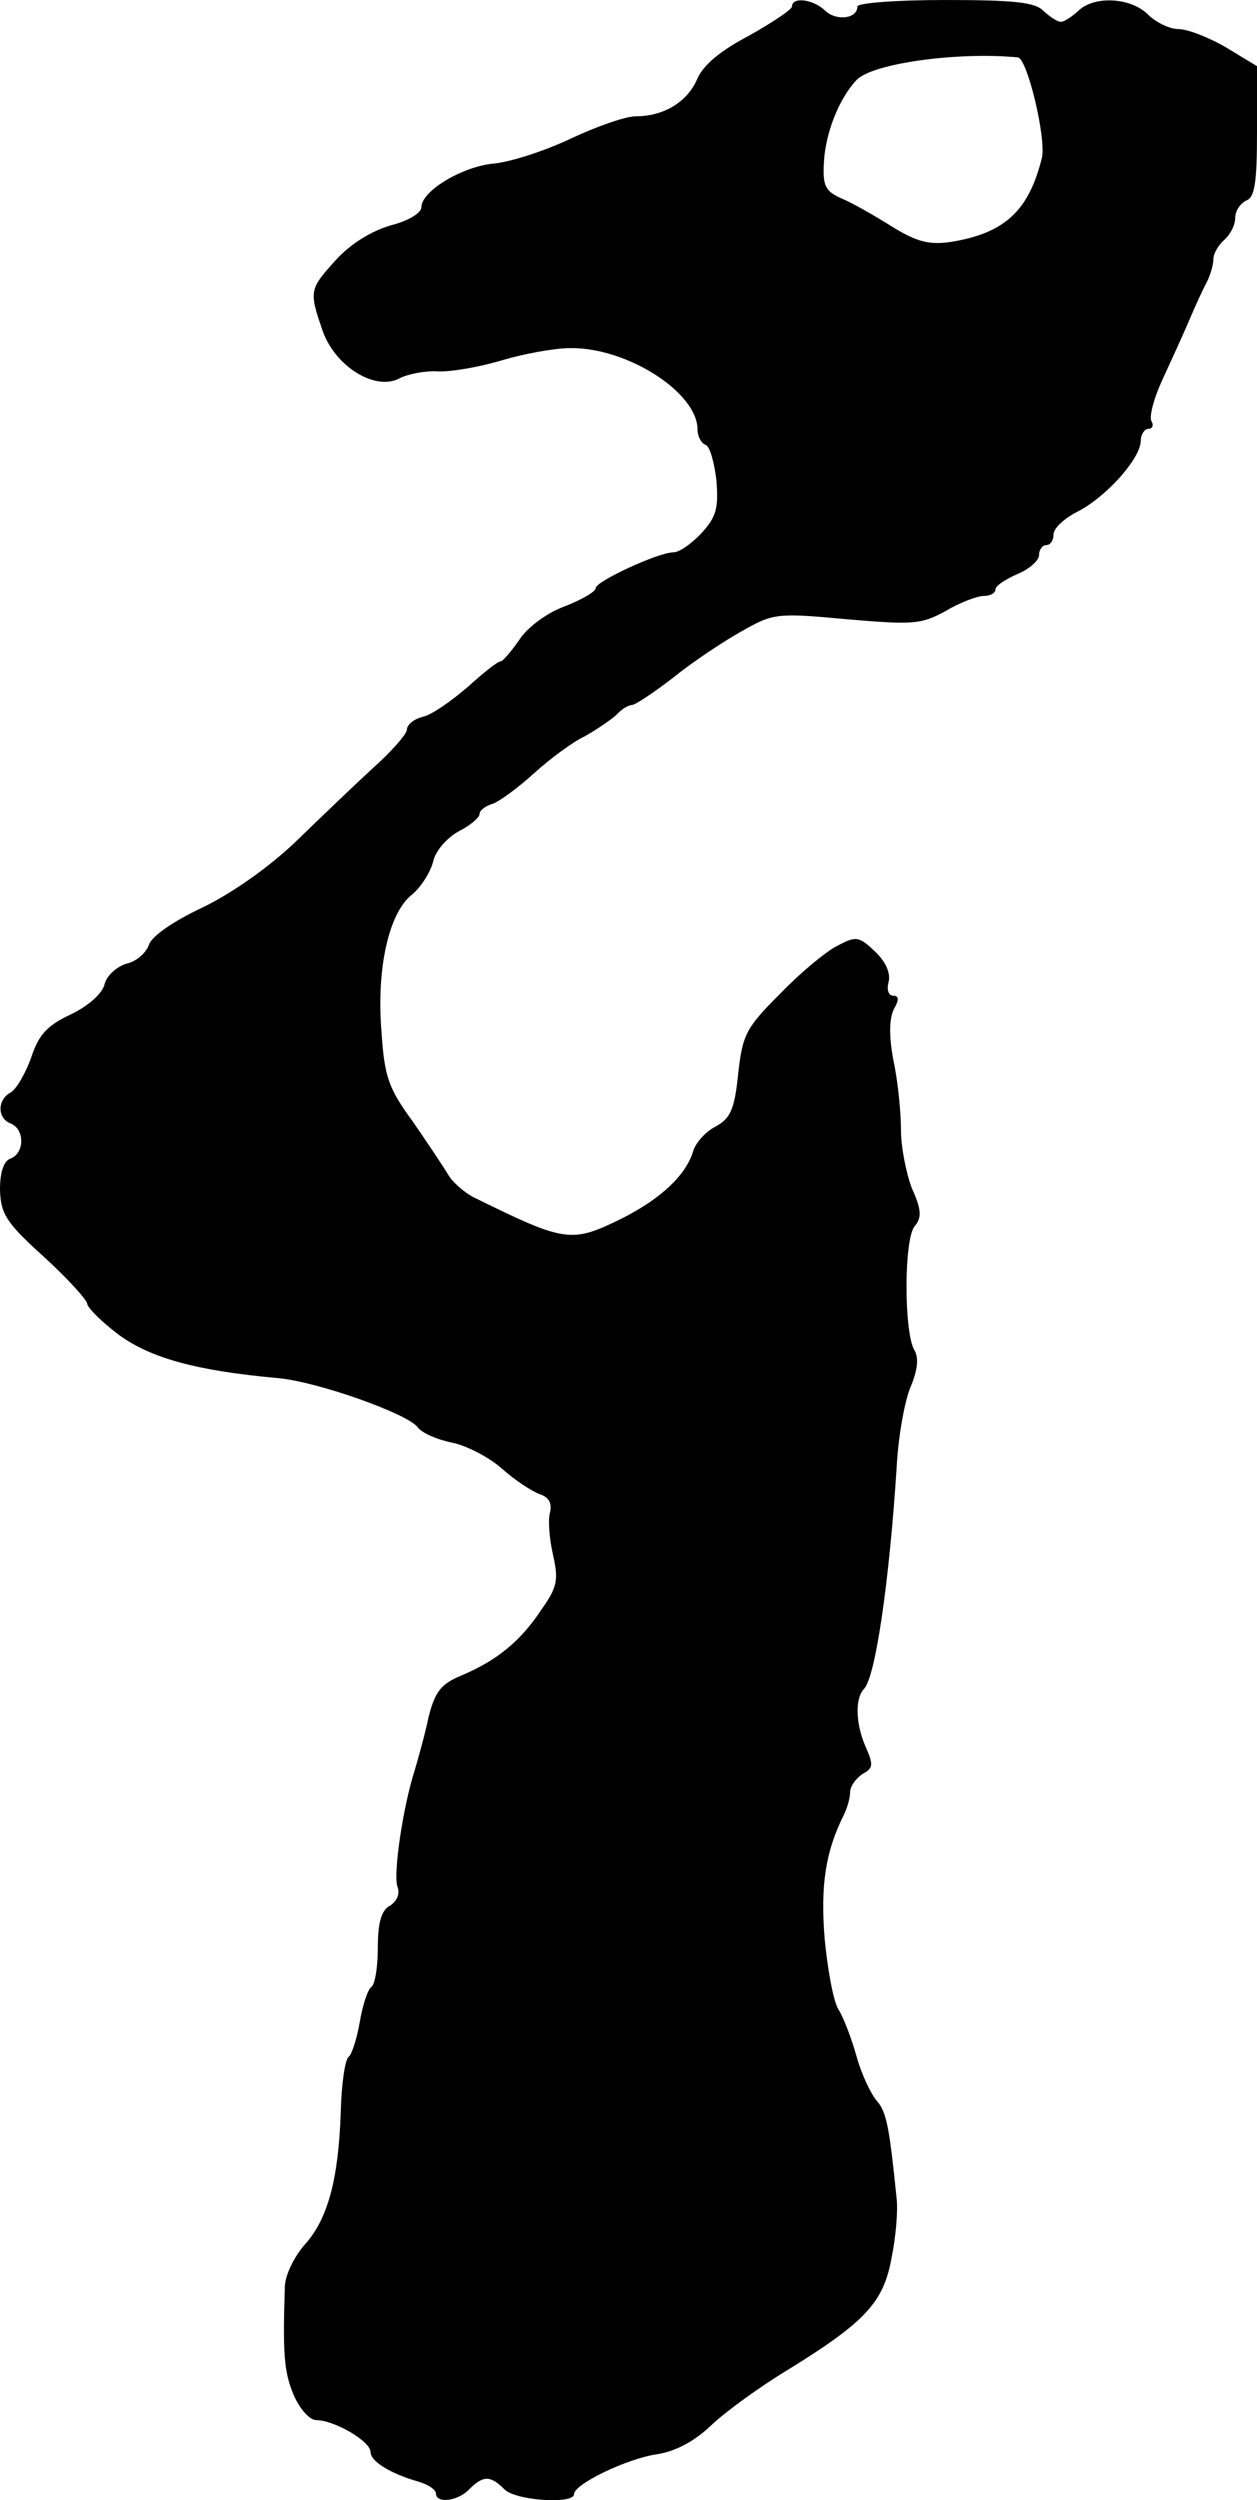 <?xml version="1.0" standalone="no"?>
<!DOCTYPE svg PUBLIC "-//W3C//DTD SVG 20010904//EN"
 "http://www.w3.org/TR/2001/REC-SVG-20010904/DTD/svg10.dtd">
<svg version="1.0" xmlns="http://www.w3.org/2000/svg"
 width="173pt" height="344pt" viewBox="0 0 173 344"
 preserveAspectRatio="xMidYMid meet">
<g transform="translate(0,344) scale(0.1,-0.1)"
fill="#000000" stroke="none">
<path d="M1090 3431 c0 -4 -27 -22 -59 -40 -40 -21 -64 -41 -72 -61 -14 -31
-46 -50 -84 -50 -14 0 -54 -14 -90 -31 -36 -17 -83 -32 -105 -34 -44 -4 -100
-38 -100 -60 0 -8 -18 -19 -42 -25 -27 -8 -55 -25 -76 -48 -36 -40 -37 -42
-18 -97 17 -49 72 -83 105 -66 11 6 35 11 53 10 18 -1 58 6 88 15 30 9 73 17
95 17 78 1 175 -61 175 -112 0 -9 5 -19 11 -21 6 -2 12 -24 15 -49 3 -38 0
-50 -20 -72 -14 -15 -31 -27 -39 -27 -21 0 -107 -40 -107 -49 0 -5 -19 -16
-42 -25 -25 -9 -52 -29 -63 -46 -11 -16 -23 -30 -26 -30 -4 0 -24 -16 -45 -35
-22 -19 -49 -38 -61 -41 -13 -3 -23 -11 -23 -18 0 -6 -22 -31 -48 -54 -26 -24
-74 -70 -107 -102 -36 -34 -87 -70 -127 -89 -40 -19 -69 -39 -73 -51 -4 -11
-17 -23 -31 -26 -13 -4 -27 -16 -30 -28 -3 -13 -22 -30 -47 -42 -32 -15 -44
-28 -54 -59 -8 -22 -20 -43 -28 -48 -19 -10 -19 -36 0 -43 19 -8 19 -40 0 -48
-10 -3 -15 -19 -15 -43 1 -33 8 -45 60 -92 33 -30 60 -60 60 -65 1 -6 20 -25
44 -43 44 -32 107 -49 216 -59 54 -4 181 -49 195 -68 6 -8 27 -17 47 -21 20
-4 51 -20 69 -36 18 -16 41 -31 52 -35 12 -4 17 -12 14 -25 -3 -10 -1 -36 4
-58 8 -35 6 -45 -16 -76 -29 -44 -62 -70 -109 -90 -29 -12 -37 -22 -46 -57 -5
-24 -14 -56 -19 -73 -17 -53 -30 -145 -24 -161 4 -10 -1 -20 -10 -26 -12 -6
-17 -23 -17 -58 0 -27 -4 -51 -9 -54 -5 -4 -12 -25 -16 -49 -4 -23 -11 -44
-15 -47 -5 -3 -10 -37 -11 -75 -3 -94 -18 -149 -50 -184 -14 -16 -27 -42 -27
-58 -3 -92 -1 -117 12 -148 8 -19 22 -35 31 -35 25 0 75 -29 75 -44 0 -13 28
-30 67 -41 13 -4 23 -11 23 -16 0 -14 30 -11 46 6 19 19 29 19 48 0 15 -16 96
-21 96 -7 0 14 73 49 114 55 26 4 52 18 75 40 20 19 67 53 105 76 107 66 132
93 143 154 6 29 9 66 7 82 -10 99 -14 119 -27 134 -8 9 -21 36 -28 61 -7 25
-18 54 -25 65 -7 11 -15 55 -19 97 -6 73 1 120 26 170 5 10 9 24 9 32 0 8 8
19 17 25 15 8 15 13 5 36 -14 31 -16 67 -3 81 16 16 35 149 45 304 2 42 11 92
19 111 10 24 12 41 5 52 -14 26 -14 153 1 170 10 12 9 23 -4 52 -8 21 -15 57
-15 80 0 23 -4 66 -10 94 -7 36 -6 59 0 72 8 14 7 19 -1 19 -6 0 -9 8 -6 19 3
12 -4 28 -19 42 -22 21 -26 21 -51 8 -16 -8 -51 -37 -79 -66 -47 -47 -52 -56
-58 -110 -5 -50 -11 -62 -31 -73 -14 -7 -28 -23 -31 -34 -10 -33 -44 -65 -97
-92 -71 -35 -78 -34 -206 29 -13 7 -29 21 -35 32 -6 10 -28 43 -48 72 -33 45
-39 61 -43 124 -7 86 10 163 42 188 12 10 25 30 29 45 3 15 19 33 35 42 16 8
29 19 29 24 0 5 8 11 18 14 9 3 35 22 57 42 22 20 53 43 70 51 16 9 35 22 43
29 7 8 17 14 22 14 4 0 30 17 57 38 26 21 68 49 93 63 44 25 48 26 145 17 92
-8 103 -7 136 11 20 12 44 21 53 21 9 0 16 4 16 9 0 5 14 14 30 21 17 7 30 19
30 26 0 8 5 14 10 14 6 0 10 7 10 15 0 8 15 22 33 31 39 20 86 72 87 97 0 9 5
17 11 17 5 0 7 5 4 10 -4 6 3 32 15 58 12 26 29 63 37 82 8 19 19 43 24 52 5
10 9 24 9 32 0 7 7 19 15 26 8 7 15 20 15 30 0 10 7 20 15 24 12 4 15 25 15
95 l0 90 -43 26 c-24 14 -53 25 -65 25 -12 0 -31 9 -42 20 -24 24 -75 26 -96
5 -9 -8 -19 -15 -24 -15 -5 0 -15 7 -24 15 -11 12 -41 15 -135 15 -67 0 -121
-4 -121 -9 0 -17 -29 -20 -44 -6 -16 16 -46 20 -46 6z m311 -70 c13 -2 39
-111 33 -138 -18 -73 -51 -104 -126 -116 -29 -4 -46 0 -80 21 -24 15 -55 33
-70 39 -22 10 -26 17 -24 50 2 40 21 88 45 113 22 23 140 39 222 31z"/>
</g>
</svg>
